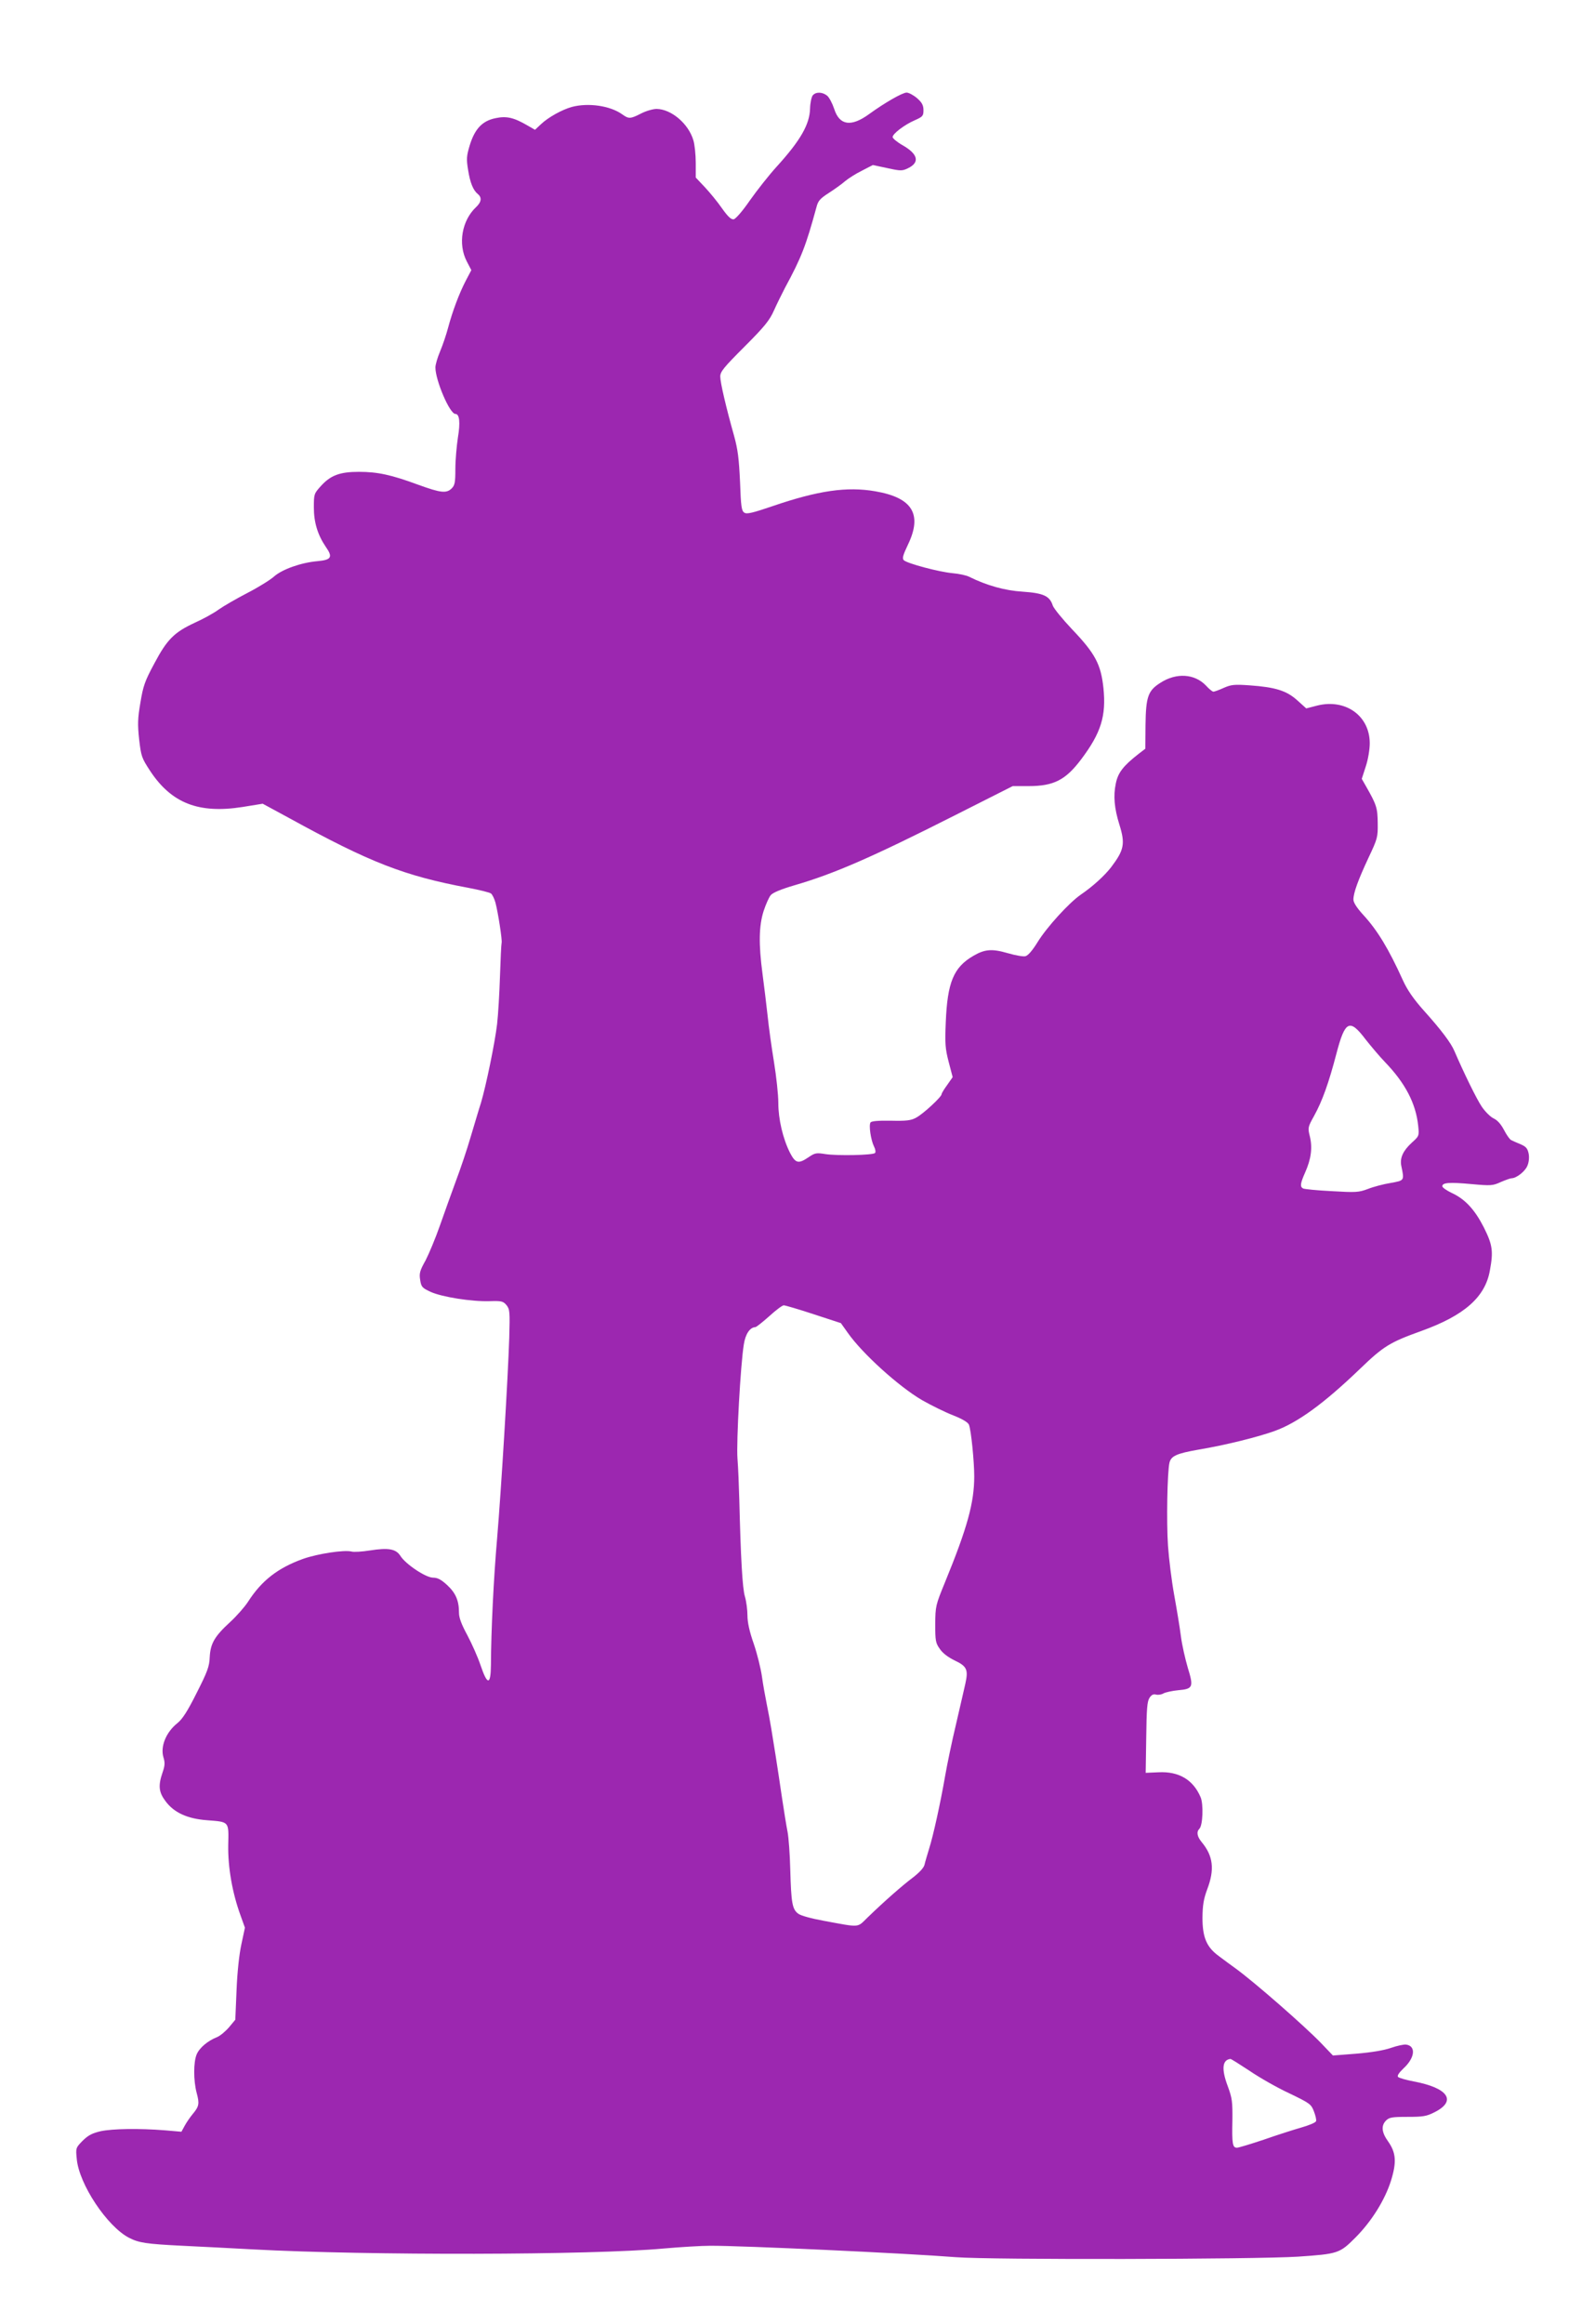 <?xml version="1.0" standalone="no"?>
<!DOCTYPE svg PUBLIC "-//W3C//DTD SVG 20010904//EN"
 "http://www.w3.org/TR/2001/REC-SVG-20010904/DTD/svg10.dtd">
<svg version="1.0" xmlns="http://www.w3.org/2000/svg"
 width="872pt" height="1280pt" viewBox="0 0 872 1280"
 preserveAspectRatio="xMidYMid meet">
<g transform="translate(0,1280) scale(0.1,-0.1)"
fill="#9c27b0" stroke="none">
<path d="M4480 12275 c-7 -9 -14 -41 -15 -73 -2 -87 -53 -176 -184 -320 -42
-46 -108 -130 -147 -185 -42 -61 -79 -103 -90 -105 -14 -2 -32 15 -64 60 -24
35 -67 87 -94 116 l-51 54 0 81 c0 45 -6 101 -13 124 -27 92 -122 172 -203
173 -19 0 -58 -11 -85 -25 -59 -30 -68 -31 -104 -5 -67 48 -187 65 -278 41
-54 -15 -130 -57 -170 -95 l-33 -31 -40 23 c-77 45 -117 54 -178 41 -73 -15
-114 -59 -142 -150 -17 -57 -19 -74 -9 -134 11 -71 28 -113 54 -134 23 -19 20
-44 -10 -72 -78 -73 -101 -203 -51 -299 l25 -48 -30 -57 c-37 -71 -74 -170
-98 -260 -10 -38 -30 -97 -44 -130 -14 -33 -26 -73 -26 -89 0 -71 79 -256 110
-256 23 0 28 -47 14 -130 -7 -47 -14 -124 -14 -172 0 -75 -3 -91 -20 -108 -29
-29 -61 -25 -185 20 -149 55 -224 71 -327 71 -105 0 -156 -19 -210 -79 -37
-41 -38 -44 -38 -117 0 -82 21 -151 65 -216 41 -58 32 -73 -45 -80 -91 -8
-195 -45 -240 -85 -20 -18 -86 -59 -146 -90 -60 -31 -131 -72 -158 -91 -27
-20 -87 -53 -132 -73 -114 -53 -153 -92 -223 -224 -53 -98 -62 -125 -77 -216
-15 -87 -16 -119 -7 -203 11 -94 14 -102 61 -174 118 -178 268 -236 509 -198
l111 18 144 -78 c448 -246 635 -319 988 -385 63 -12 121 -26 127 -32 7 -6 18
-28 24 -50 15 -57 38 -208 34 -221 -2 -7 -6 -89 -9 -183 -3 -94 -10 -213 -16
-265 -12 -103 -61 -340 -89 -434 -11 -33 -35 -116 -56 -185 -20 -69 -57 -179
-82 -245 -24 -66 -64 -176 -88 -245 -24 -69 -60 -155 -79 -192 -32 -57 -36
-72 -30 -108 6 -39 11 -44 58 -66 62 -28 225 -54 324 -51 67 2 75 0 94 -22 18
-23 19 -36 15 -180 -7 -220 -44 -834 -67 -1106 -19 -217 -33 -504 -34 -695 -1
-113 -19 -115 -57 -3 -15 45 -48 119 -73 166 -32 59 -46 96 -46 123 0 68 -18
109 -65 153 -34 31 -53 41 -78 41 -40 0 -151 74 -180 120 -24 38 -65 46 -167
30 -44 -7 -90 -10 -103 -6 -40 10 -185 -12 -265 -40 -140 -50 -230 -120 -305
-237 -19 -29 -63 -79 -99 -112 -86 -79 -108 -118 -112 -193 -2 -51 -12 -79
-72 -197 -51 -102 -79 -145 -107 -167 -62 -50 -94 -128 -76 -188 9 -29 8 -46
-5 -83 -25 -73 -21 -109 17 -159 46 -62 120 -96 227 -104 125 -10 121 -4 118
-137 -2 -122 22 -262 68 -388 l24 -67 -19 -89 c-12 -54 -23 -152 -27 -253 l-7
-165 -35 -42 c-20 -23 -49 -47 -66 -54 -51 -20 -97 -59 -112 -95 -18 -43 -18
-144 0 -212 16 -60 14 -74 -23 -118 -14 -17 -34 -46 -43 -63 l-18 -33 -92 8
c-142 11 -286 9 -353 -5 -47 -11 -68 -22 -99 -52 -38 -39 -39 -40 -33 -100 12
-139 167 -372 288 -435 55 -28 94 -34 294 -44 105 -5 280 -14 390 -20 632 -34
1867 -32 2265 5 91 8 206 15 255 15 168 1 1076 -41 1355 -63 191 -15 1647 -12
1884 3 221 15 230 18 316 104 90 90 163 207 197 314 32 103 28 155 -16 217
-36 50 -39 87 -11 115 17 17 33 20 118 20 85 0 105 3 148 25 125 62 78 134
-113 170 -42 8 -81 19 -87 25 -6 6 4 22 31 48 62 57 69 122 14 130 -12 2 -49
-6 -84 -18 -40 -14 -108 -25 -191 -32 l-129 -10 -66 69 c-91 94 -365 334 -471
411 -25 18 -66 48 -91 67 -69 50 -91 104 -91 213 1 68 6 101 26 155 42 110 33
184 -30 260 -26 31 -30 57 -13 74 19 19 23 134 7 173 -41 97 -120 144 -233
138 l-70 -3 3 194 c2 158 5 199 18 219 11 17 22 22 36 18 12 -3 31 0 42 7 12
6 48 14 80 17 82 7 86 17 53 124 -14 48 -32 126 -38 174 -6 48 -23 150 -37
227 -14 77 -29 199 -34 270 -9 131 -4 406 8 458 9 37 39 51 159 72 150 25 330
70 421 103 127 46 271 151 469 341 132 127 165 147 340 210 236 85 351 186
377 332 20 107 15 142 -33 238 -50 98 -103 156 -177 190 -29 14 -52 30 -52 37
0 20 38 23 159 12 110 -10 119 -9 163 11 26 11 53 21 60 21 26 0 75 38 87 69
8 18 11 45 7 66 -6 29 -14 39 -44 52 -20 8 -44 19 -52 23 -8 3 -26 29 -40 56
-17 32 -36 54 -58 64 -18 9 -47 38 -65 65 -29 43 -101 191 -150 305 -19 45
-72 116 -171 226 -55 62 -89 111 -113 164 -79 174 -140 275 -219 361 -35 38
-54 68 -54 84 0 37 26 108 83 230 50 106 52 113 51 191 -1 84 -6 100 -64 202
l-24 42 22 68 c13 39 22 94 22 128 0 151 -133 246 -288 208 l-62 -16 -50 45
c-59 53 -121 72 -262 82 -85 6 -102 4 -143 -14 -26 -12 -52 -21 -57 -21 -5 0
-24 15 -41 34 -62 65 -163 72 -251 15 -68 -43 -80 -76 -82 -233 l-1 -130 -39
-30 c-83 -65 -112 -102 -124 -163 -14 -67 -8 -136 20 -225 33 -106 26 -140
-45 -234 -37 -48 -102 -107 -168 -152 -65 -45 -187 -179 -237 -260 -29 -47
-53 -75 -68 -79 -13 -3 -57 5 -98 17 -86 25 -126 22 -189 -15 -109 -63 -143
-146 -152 -365 -5 -118 -3 -146 16 -219 l22 -84 -30 -43 c-17 -23 -31 -46 -31
-51 0 -15 -103 -110 -140 -129 -28 -16 -55 -19 -140 -17 -70 1 -107 -2 -112
-10 -10 -16 2 -96 19 -131 8 -15 11 -32 6 -37 -12 -12 -206 -16 -273 -6 -50 8
-58 7 -93 -17 -56 -38 -72 -34 -102 23 -40 79 -65 187 -65 276 0 45 -11 146
-24 226 -13 79 -29 194 -35 254 -7 61 -19 164 -28 230 -22 165 -20 265 6 347
12 36 29 75 39 87 11 14 57 33 132 55 217 63 426 154 883 385 l319 161 87 0
c139 0 204 33 290 147 110 146 139 239 123 394 -14 130 -45 189 -173 323 -53
56 -100 114 -106 130 -17 54 -52 69 -166 77 -98 6 -198 34 -295 82 -15 8 -57
17 -93 20 -75 7 -247 53 -267 71 -10 10 -6 26 23 87 80 167 24 258 -181 293
-156 27 -315 4 -566 -82 -109 -37 -141 -45 -155 -36 -16 10 -19 33 -24 170 -6
128 -12 178 -33 254 -44 156 -76 293 -76 326 0 27 19 50 134 165 112 112 138
145 162 199 16 36 44 92 61 125 91 168 115 231 173 443 9 36 20 48 68 79 31
20 72 49 90 65 18 15 60 42 93 58 l60 31 80 -17 c73 -16 82 -16 113 -1 67 32
57 78 -29 127 -30 17 -55 38 -55 45 0 18 65 68 123 93 43 19 47 24 47 55 0 27
-8 42 -35 66 -20 17 -46 31 -58 31 -23 0 -122 -57 -206 -118 -100 -73 -164
-63 -193 28 -10 30 -27 63 -39 73 -26 21 -62 22 -79 2z m3047 -5200 c30 -38
78 -95 107 -125 112 -116 170 -228 183 -350 6 -57 5 -58 -35 -94 -48 -44 -67
-84 -58 -128 17 -82 18 -80 -59 -94 -38 -6 -95 -21 -125 -33 -51 -19 -66 -20
-201 -12 -80 4 -151 11 -157 15 -17 10 -15 27 12 88 33 74 41 136 26 198 -12
48 -11 52 23 113 46 83 81 182 123 342 48 184 73 196 161 80z m-3042 -1514
l150 -49 37 -52 c80 -115 283 -298 410 -372 51 -29 128 -67 172 -84 53 -21 82
-39 87 -52 12 -31 29 -203 29 -284 0 -145 -38 -283 -161 -583 -52 -127 -53
-132 -54 -231 0 -91 2 -104 25 -136 15 -23 45 -46 82 -64 68 -32 76 -51 59
-128 -6 -28 -30 -130 -52 -226 -23 -96 -49 -222 -59 -280 -26 -150 -66 -332
-89 -404 -10 -33 -22 -73 -25 -87 -4 -17 -27 -42 -63 -70 -60 -45 -159 -132
-251 -221 -59 -57 -36 -56 -242 -18 -66 12 -126 28 -140 39 -33 24 -39 59 -44
241 -2 85 -9 180 -15 210 -6 30 -20 116 -31 190 -11 74 -26 176 -34 225 -8 50
-19 119 -25 155 -6 36 -17 97 -25 135 -8 39 -20 106 -26 149 -6 44 -26 125
-45 181 -24 68 -35 119 -35 156 0 30 -6 78 -14 105 -14 46 -23 215 -31 534 -2
74 -6 176 -10 225 -7 93 17 521 35 630 9 58 34 94 64 95 6 1 40 28 76 60 36
33 72 60 80 60 8 0 83 -22 165 -49z m2402 -4167 c54 -37 152 -93 219 -124 114
-55 121 -60 136 -99 9 -23 15 -48 12 -55 -3 -8 -40 -23 -82 -35 -42 -12 -136
-42 -207 -67 -72 -24 -138 -44 -147 -44 -24 0 -28 21 -25 150 1 104 -1 122
-26 190 -35 93 -30 144 15 149 3 1 50 -29 105 -65z"/>
</g>
</svg>

